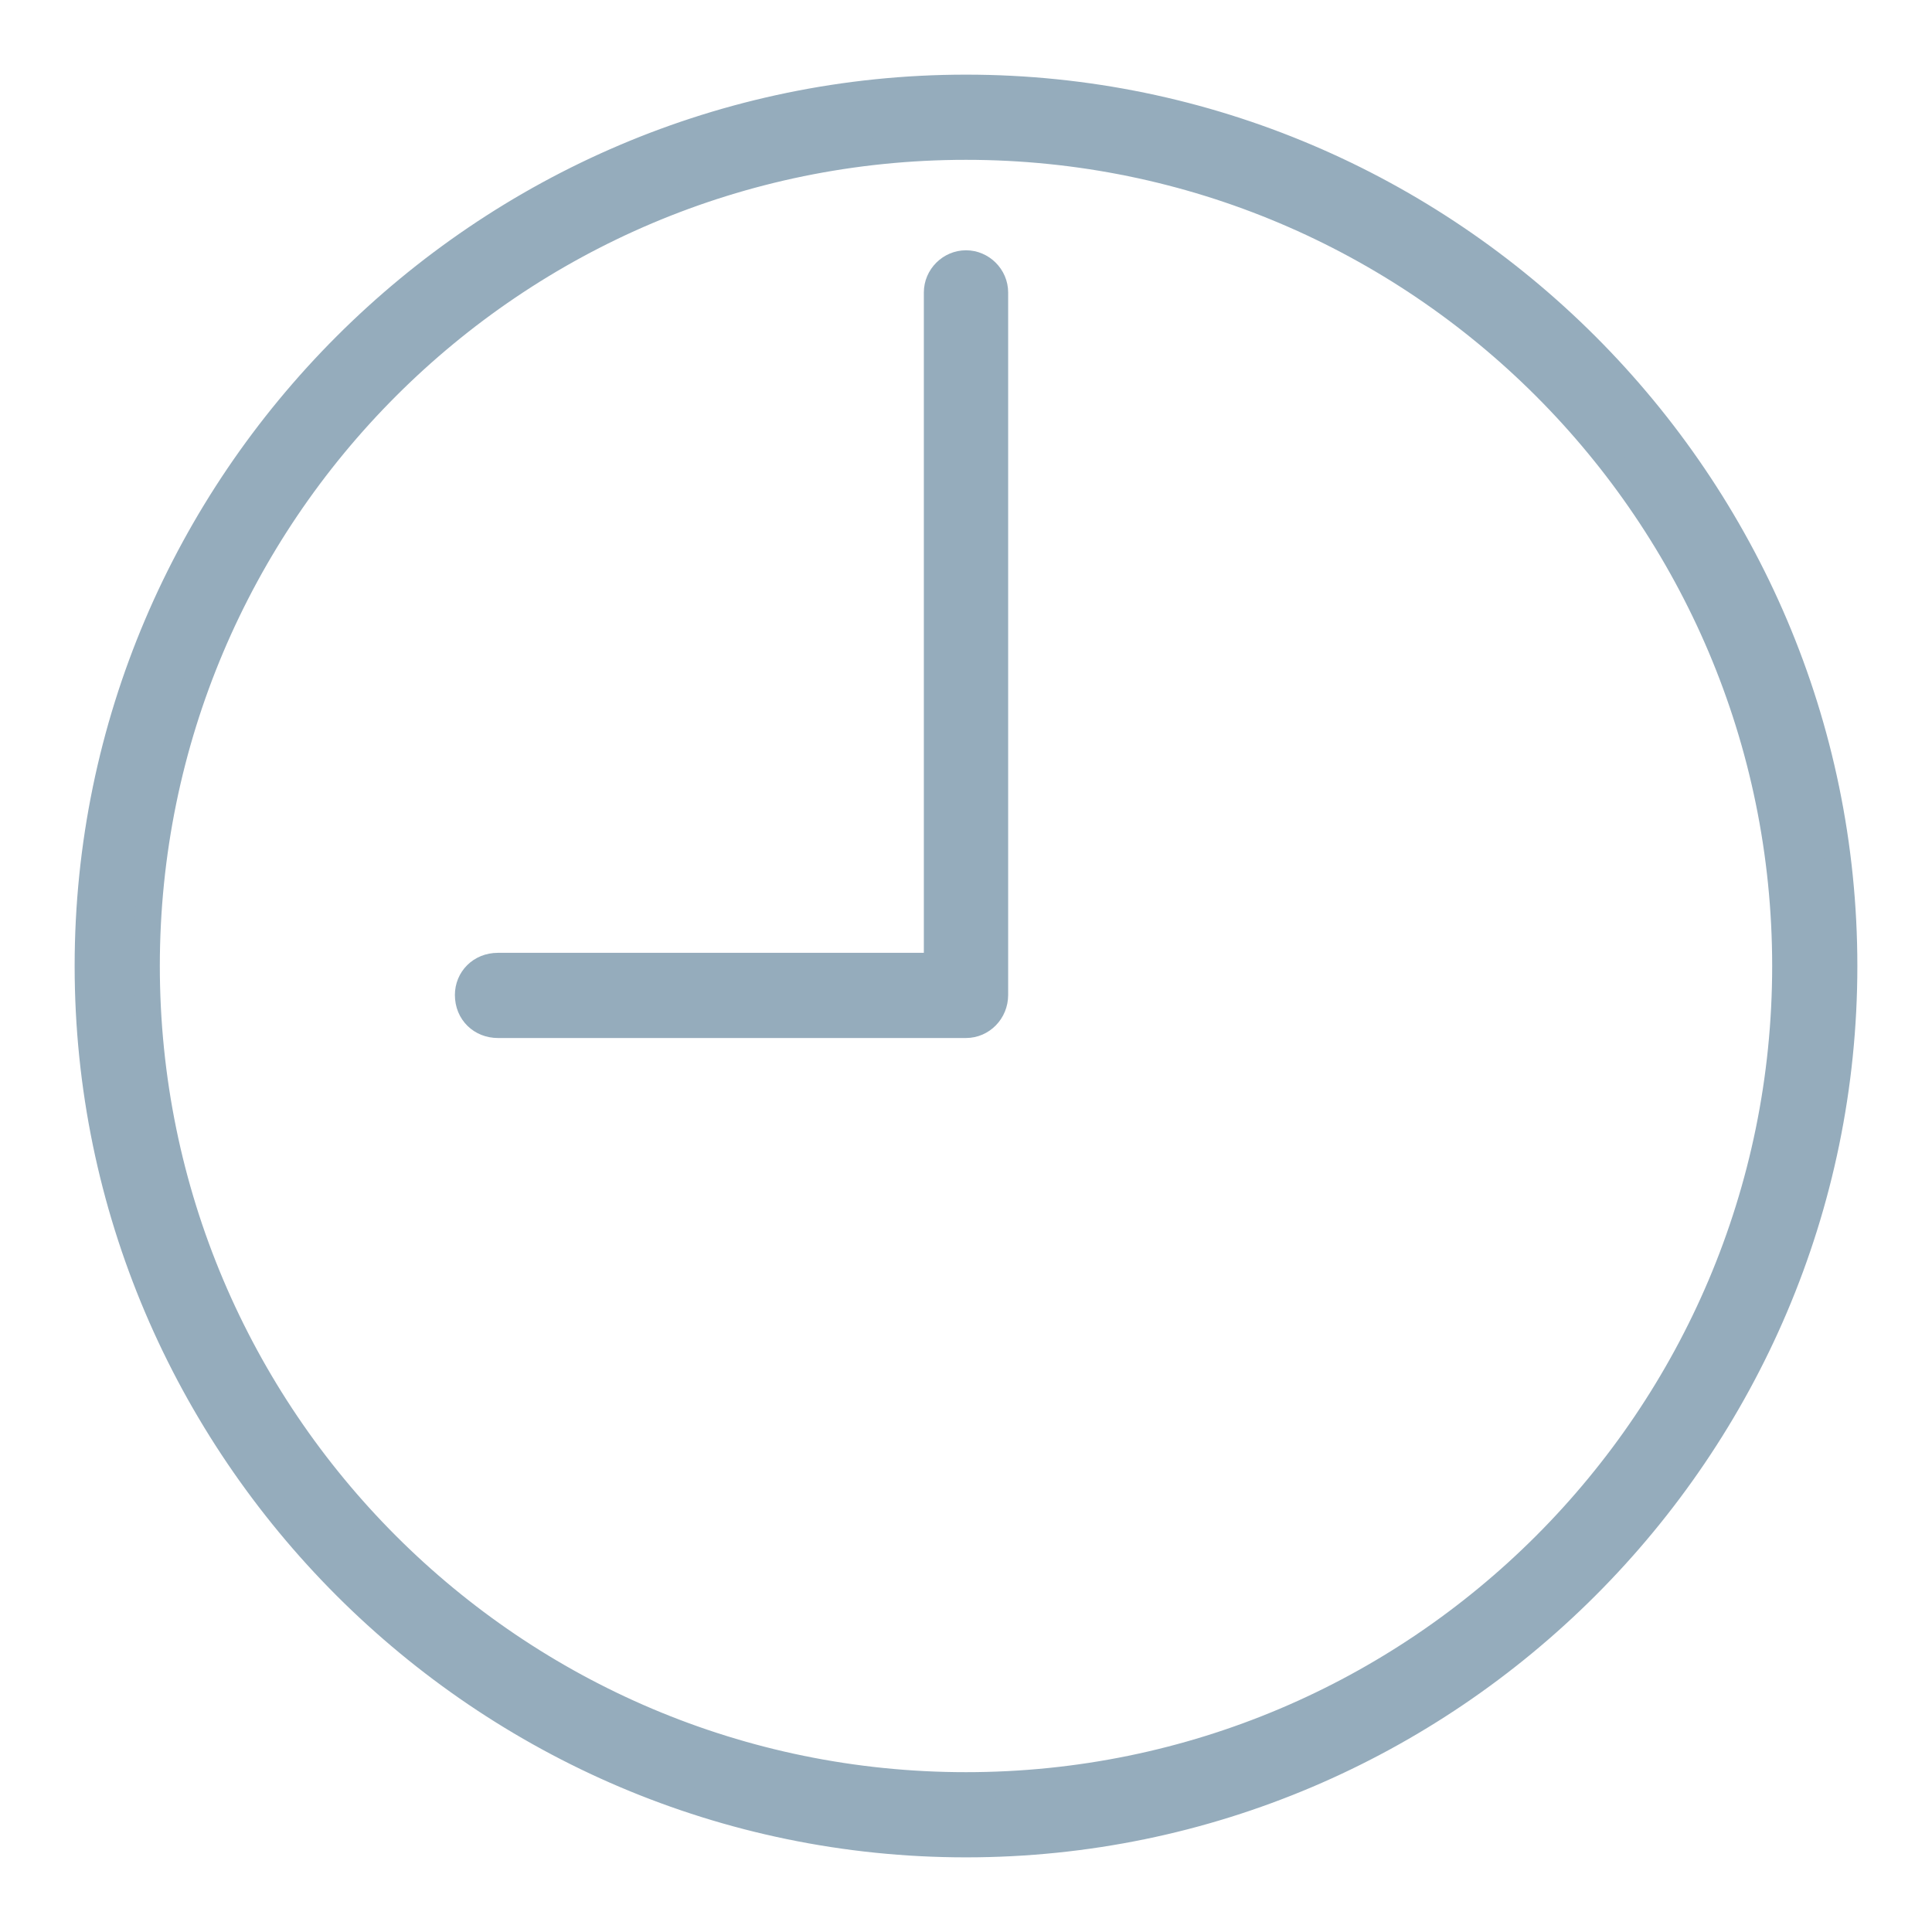 <svg width="22" height="22" viewBox="0 0 22 22" xmlns="http://www.w3.org/2000/svg"><title>56D3AE32-B1EC-44D7-91FE-EF35CA25EB6F</title><g stroke="#95ACBC" stroke-width=".3" fill="#95ACBC" fill-rule="nonzero"><path d="M11 1C5.5 1 1 5.5 1 11s4.5 10 10 10 10-4.5 10-10S16.5 1 11 1zm0 19.33c-5.15 0-9.33-4.18-9.33-9.33S5.85 1.67 11 1.67s9.33 4.18 9.33 9.33-4.18 9.33-9.33 9.33z"/><path d="M11 3c-.18 0-.33.15-.33.33V11h-5c-.2 0-.34.15-.34.33 0 .2.15.34.34.34H11c.18 0 .33-.15.33-.34v-8c0-.18-.15-.33-.33-.33z"/></g></svg>
